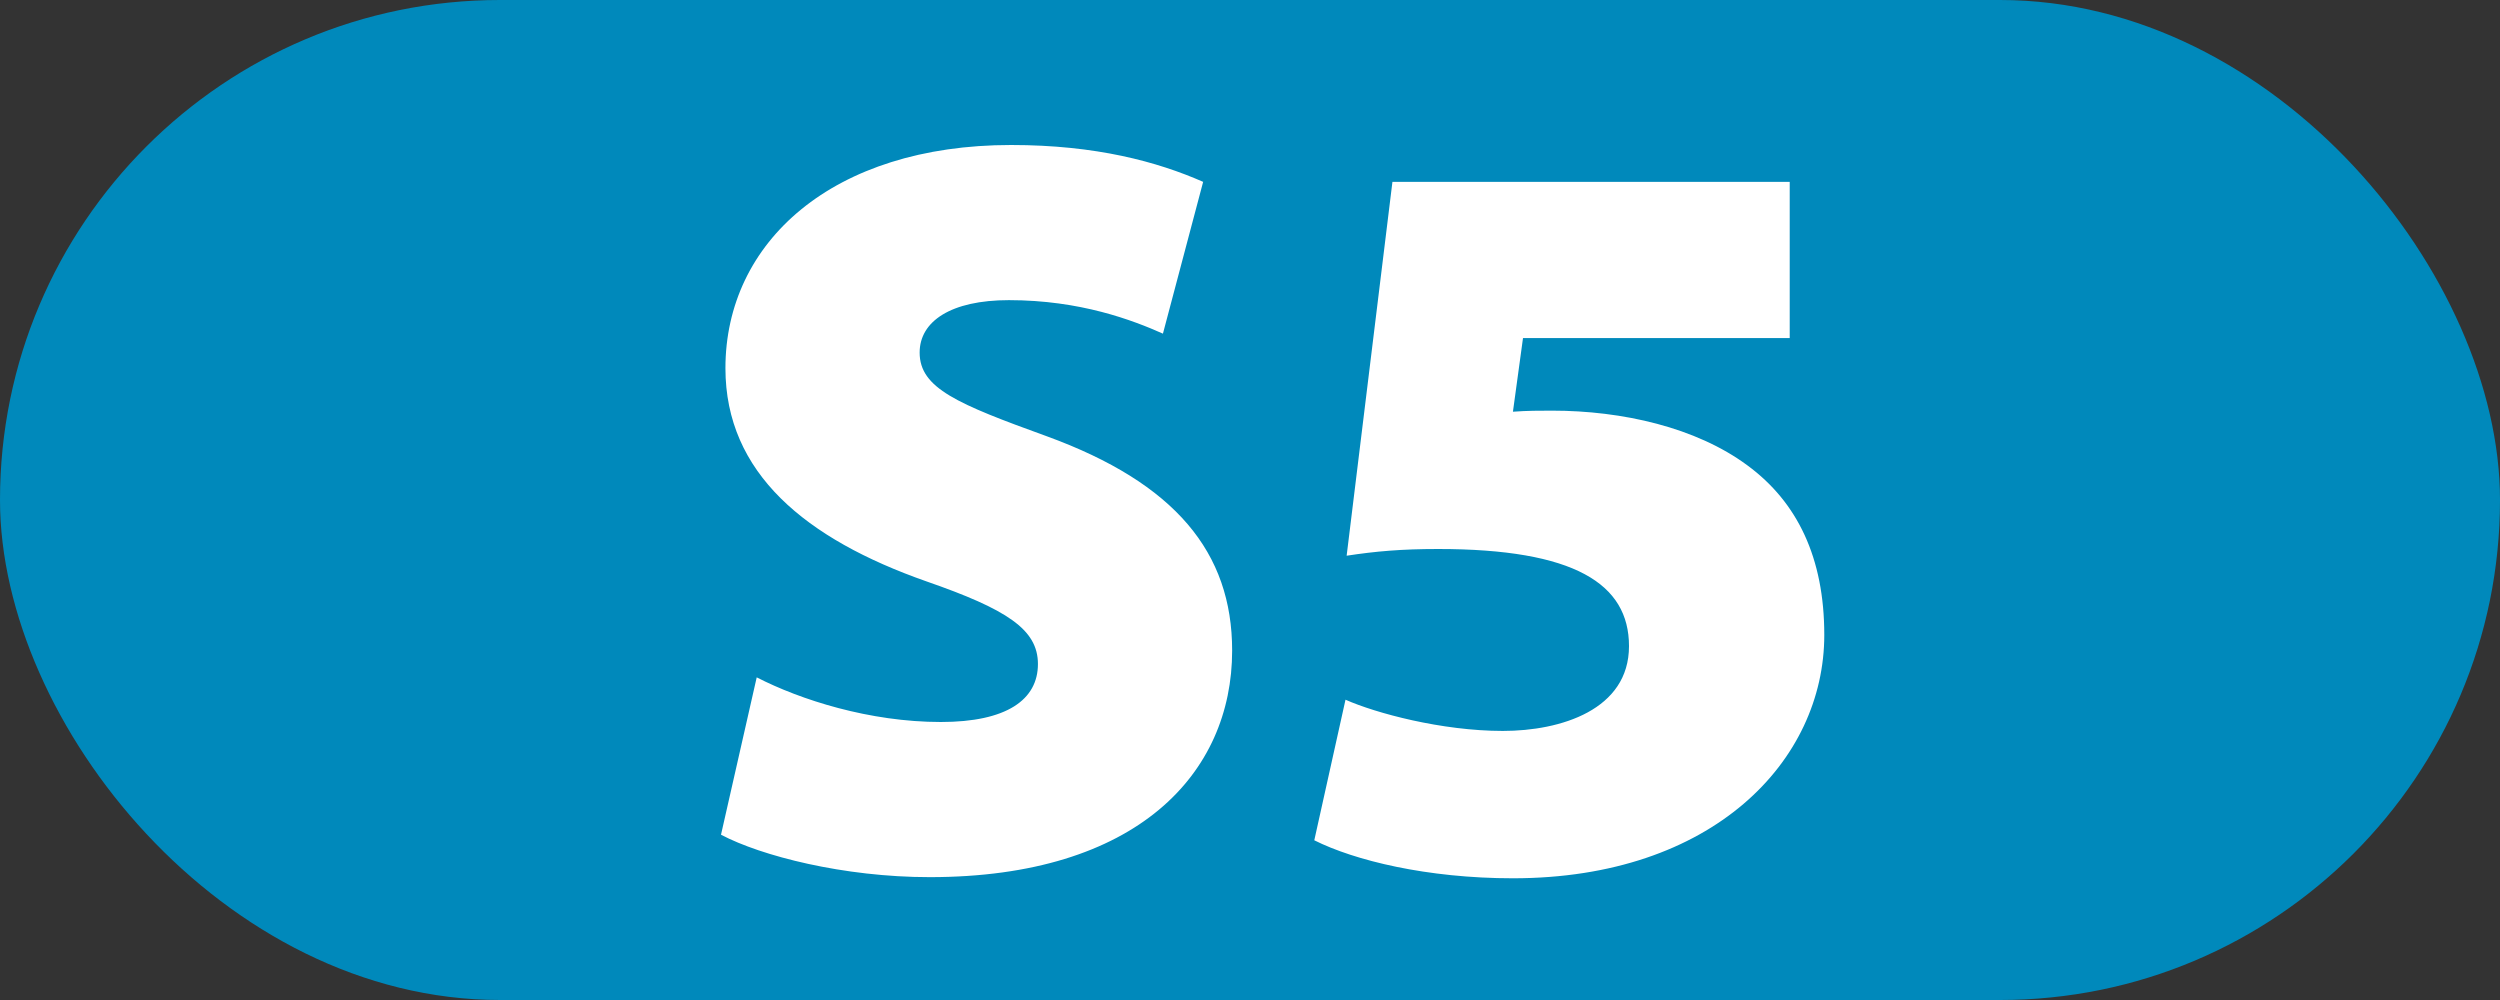 <?xml version="1.0" encoding="UTF-8"?>
<!DOCTYPE svg PUBLIC '-//W3C//DTD SVG 1.0//EN'
          'http://www.w3.org/TR/2001/REC-SVG-20010904/DTD/svg10.dtd'>
<svg fill-opacity="1" xmlns:xlink="http://www.w3.org/1999/xlink" color-rendering="auto" color-interpolation="auto" text-rendering="auto" stroke="black" stroke-linecap="square" width="35" stroke-miterlimit="10" shape-rendering="auto" stroke-opacity="1" fill="black" stroke-dasharray="none" font-weight="normal" stroke-width="1" height="14" xmlns="http://www.w3.org/2000/svg" font-family="'Dialog'" font-style="normal" stroke-linejoin="miter" font-size="12px" stroke-dashoffset="0" image-rendering="auto"
><rect width="100%" height="100%" fill="#333333" stroke="none"/><!--Generated by the Batik Graphics2D SVG Generator--><defs id="genericDefs"
  /><g
  ><g fill="rgb(0,137,187)" text-rendering="geometricPrecision" stroke="rgb(0,137,187)"
    ><rect x="0" y="0" width="35" rx="7" ry="7" height="14" stroke="none"
    /></g
    ><g fill="white" text-rendering="geometricPrecision" font-size="18px" font-family="'Myriad Pro Black'" stroke="white"
    ><path d="M10.094 11.686 C10.656 11.983 11.812 12.28 13.016 12.28 C15.922 12.28 17.25 10.827 17.25 9.108 C17.25 7.733 16.453 6.764 14.656 6.108 C13.406 5.655 12.875 5.436 12.875 4.936 C12.875 4.499 13.312 4.202 14.125 4.202 C15.125 4.202 15.859 4.483 16.281 4.671 L16.844 2.546 C16.203 2.264 15.344 2.03 14.156 2.03 C11.656 2.03 10.156 3.389 10.156 5.155 C10.156 6.624 11.281 7.546 12.969 8.139 C14.094 8.53 14.531 8.811 14.531 9.296 C14.531 9.796 14.094 10.108 13.172 10.108 C12.172 10.108 11.203 9.796 10.594 9.483 L10.094 11.686 ZM25.056 2.546 L19.494 2.546 L18.853 7.78 C19.259 7.718 19.619 7.686 20.134 7.686 C22.04 7.686 22.806 8.171 22.806 9.046 C22.806 9.936 21.853 10.233 21.04 10.233 C20.181 10.233 19.259 9.983 18.837 9.796 L18.4 11.764 C18.962 12.046 19.978 12.296 21.181 12.296 C23.978 12.296 25.54 10.655 25.54 8.889 C25.54 7.811 25.165 7.03 24.462 6.514 C23.744 5.983 22.712 5.749 21.728 5.749 C21.556 5.749 21.384 5.749 21.181 5.764 L21.322 4.733 L25.056 4.733 L25.056 2.546 Z" stroke="none"
    /></g
  ></g
></svg
>
